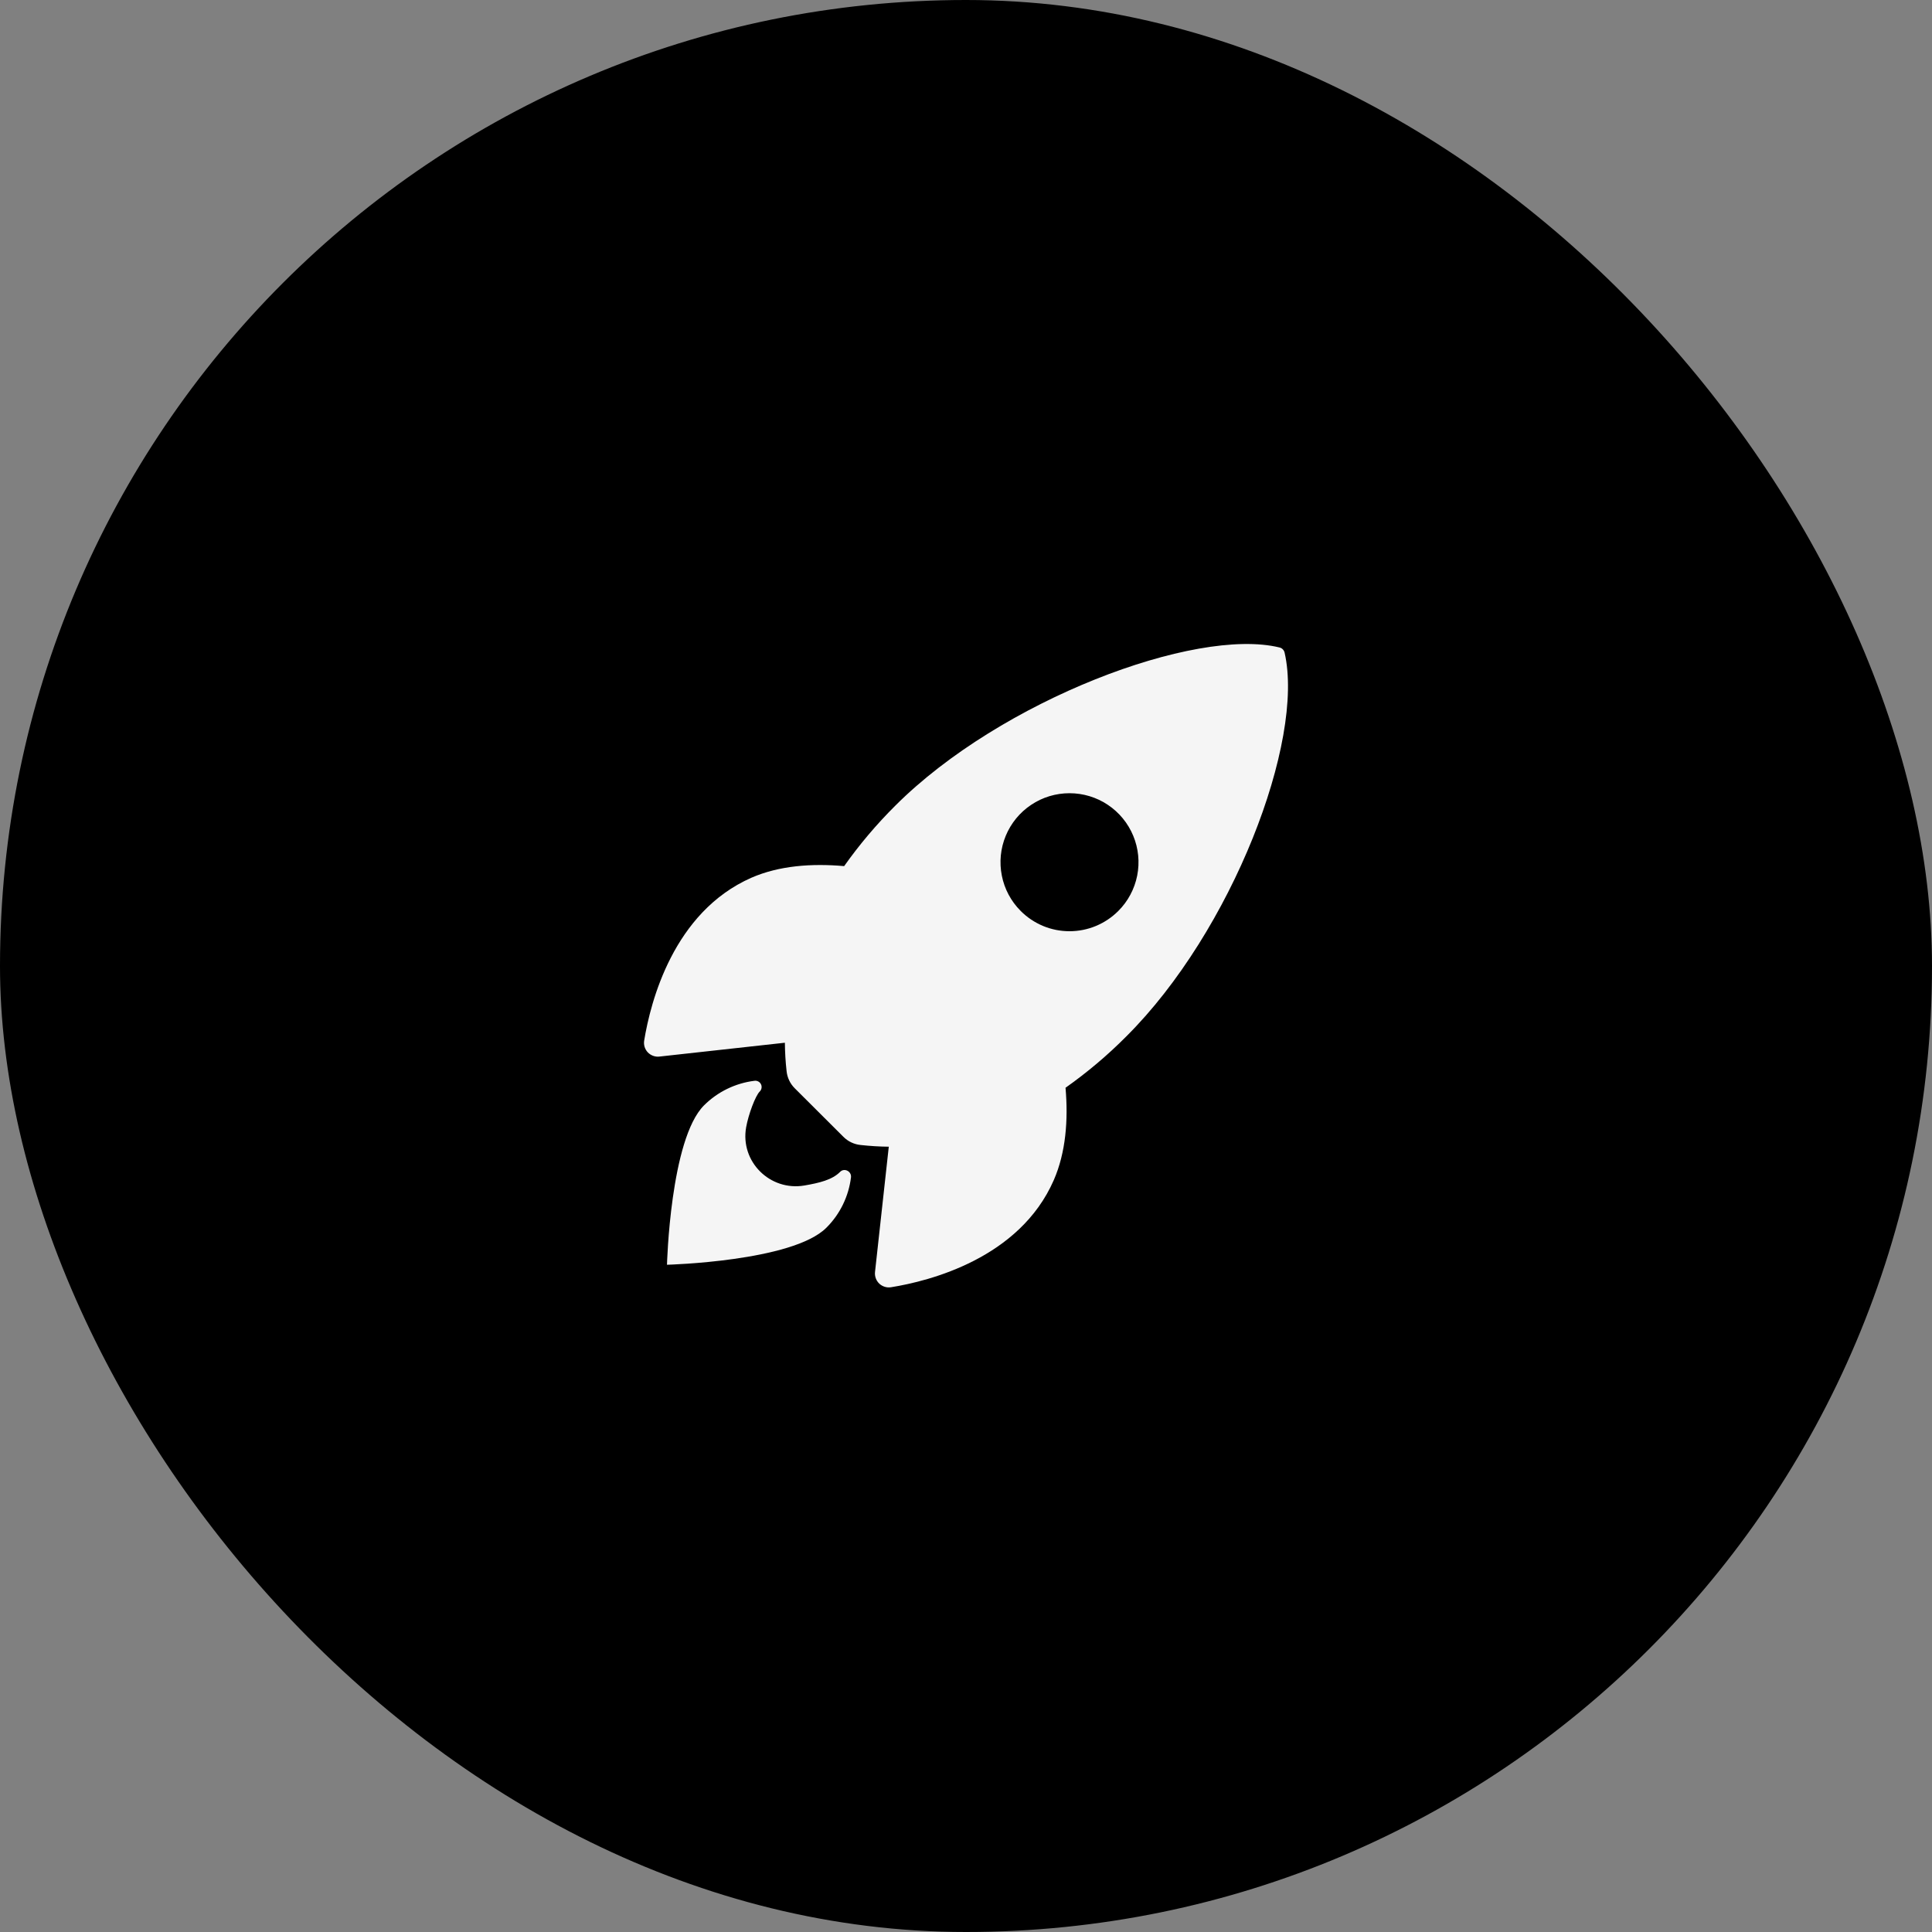 <svg width="60" height="60" viewBox="0 0 60 60" fill="none" xmlns="http://www.w3.org/2000/svg">
<rect x="0" y="0" width="60" height="60" fill="#808080" stroke="none"/>
<rect width="60" height="60" rx="30" fill="black"/>
<path d="M39.895 20.271C39.887 20.232 39.867 20.195 39.839 20.166C39.811 20.137 39.776 20.117 39.736 20.108C37.121 19.468 31.08 21.747 27.807 25.018C27.223 25.598 26.691 26.227 26.216 26.898C25.207 26.809 24.197 26.883 23.337 27.258C20.91 28.327 20.203 31.114 20.006 32.313C19.995 32.379 19.999 32.446 20.018 32.51C20.038 32.574 20.071 32.632 20.117 32.681C20.163 32.729 20.219 32.766 20.282 32.789C20.344 32.812 20.411 32.821 20.477 32.813L24.375 32.383C24.378 32.677 24.395 32.971 24.428 33.263C24.448 33.466 24.538 33.655 24.683 33.799L26.192 35.304C26.335 35.449 26.525 35.539 26.728 35.559C27.018 35.591 27.31 35.609 27.602 35.612L27.174 39.505C27.167 39.571 27.176 39.638 27.199 39.7C27.222 39.763 27.259 39.819 27.307 39.865C27.356 39.91 27.414 39.944 27.478 39.963C27.542 39.983 27.609 39.987 27.674 39.976C28.871 39.784 31.664 39.077 32.726 36.65C33.101 35.79 33.178 34.785 33.091 33.781C33.764 33.306 34.395 32.774 34.975 32.19C38.259 28.923 40.524 23.016 39.895 20.271ZM31.7 28.292C31.4 27.993 31.195 27.611 31.113 27.195C31.03 26.779 31.072 26.348 31.234 25.957C31.397 25.565 31.671 25.23 32.024 24.995C32.376 24.759 32.79 24.634 33.214 24.634C33.638 24.634 34.053 24.759 34.405 24.995C34.757 25.23 35.032 25.565 35.194 25.957C35.356 26.348 35.399 26.779 35.316 27.195C35.233 27.611 35.029 27.993 34.729 28.292C34.53 28.491 34.294 28.649 34.034 28.757C33.774 28.865 33.496 28.92 33.214 28.92C32.933 28.92 32.654 28.865 32.394 28.757C32.135 28.649 31.898 28.491 31.7 28.292Z" fill="#F5F5F5"/>
<path d="M26.089 36.395C25.845 36.64 25.452 36.736 24.98 36.817C23.919 36.998 22.982 36.081 23.172 35.008C23.245 34.602 23.46 34.032 23.594 33.898C23.624 33.869 23.643 33.832 23.65 33.791C23.657 33.751 23.651 33.709 23.633 33.672C23.615 33.636 23.586 33.605 23.549 33.586C23.513 33.567 23.472 33.559 23.431 33.565C22.838 33.638 22.286 33.907 21.863 34.329C20.814 35.38 20.714 39.278 20.714 39.278C20.714 39.278 24.614 39.178 25.664 38.128C26.088 37.706 26.357 37.153 26.429 36.558C26.445 36.372 26.218 36.261 26.089 36.395Z" fill="#F5F5F5"/>
</svg>
